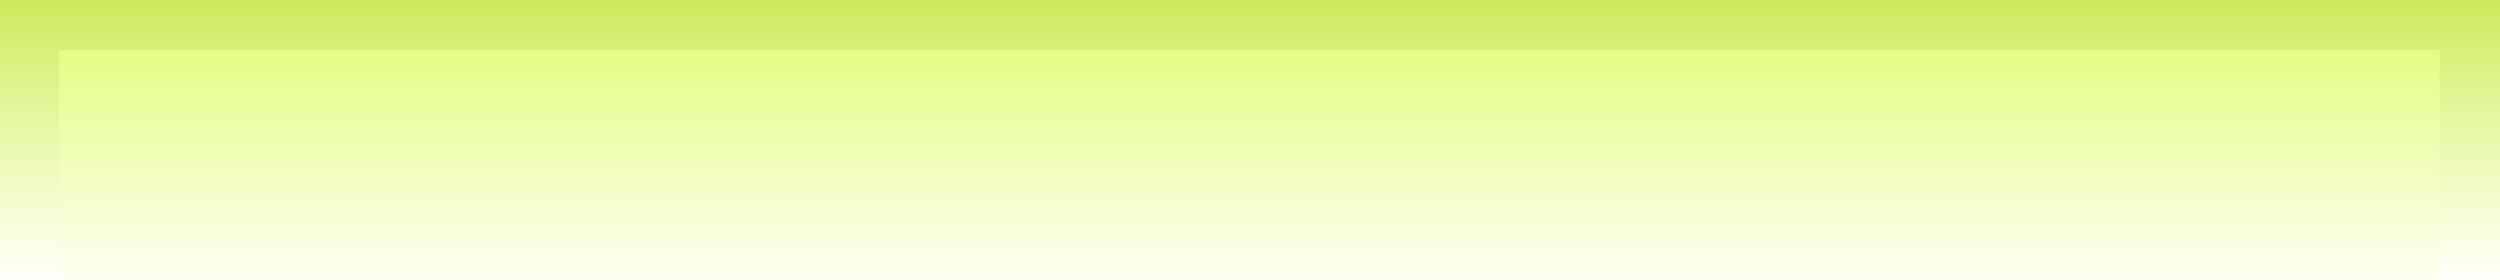 <?xml version="1.0" encoding="UTF-8" standalone="no"?>
<svg xmlns:xlink="http://www.w3.org/1999/xlink" height="24.45px" width="218.35px" xmlns="http://www.w3.org/2000/svg">
  <g transform="matrix(1.0, 0.0, 0.0, 1.0, 0.0, 0.0)">
    <path d="M213.05 24.45 L213.05 4.4 5.2 4.4 5.2 24.45 0.0 24.45 0.0 0.0 218.35 0.0 218.35 24.45 213.05 24.45" fill="url(#gradient0)" fill-rule="evenodd" stroke="none"/>
    <path d="M5.2 24.45 L5.2 4.4 213.05 4.4 213.05 24.45 5.2 24.45" fill="url(#gradient1)" fill-rule="evenodd" stroke="none"/>
  </g>
  <defs>
    <linearGradient gradientTransform="matrix(0.0, 0.023, -0.015, 0.0, 111.05, 6.5)" gradientUnits="userSpaceOnUse" id="gradient0" spreadMethod="pad" x1="-819.2" x2="819.2">
      <stop offset="0.0" stop-color="#a9d007"/>
      <stop offset="1.0" stop-color="#cdfb16" stop-opacity="0.0"/>
    </linearGradient>
    <linearGradient gradientTransform="matrix(0.0, 0.026, -0.012, 0.0, 91.55, 5.5)" gradientUnits="userSpaceOnUse" id="gradient1" spreadMethod="pad" x1="-819.2" x2="819.2">
      <stop offset="0.0" stop-color="#cdfb16"/>
      <stop offset="1.0" stop-color="#cdfb16" stop-opacity="0.0"/>
    </linearGradient>
  </defs>
</svg>

